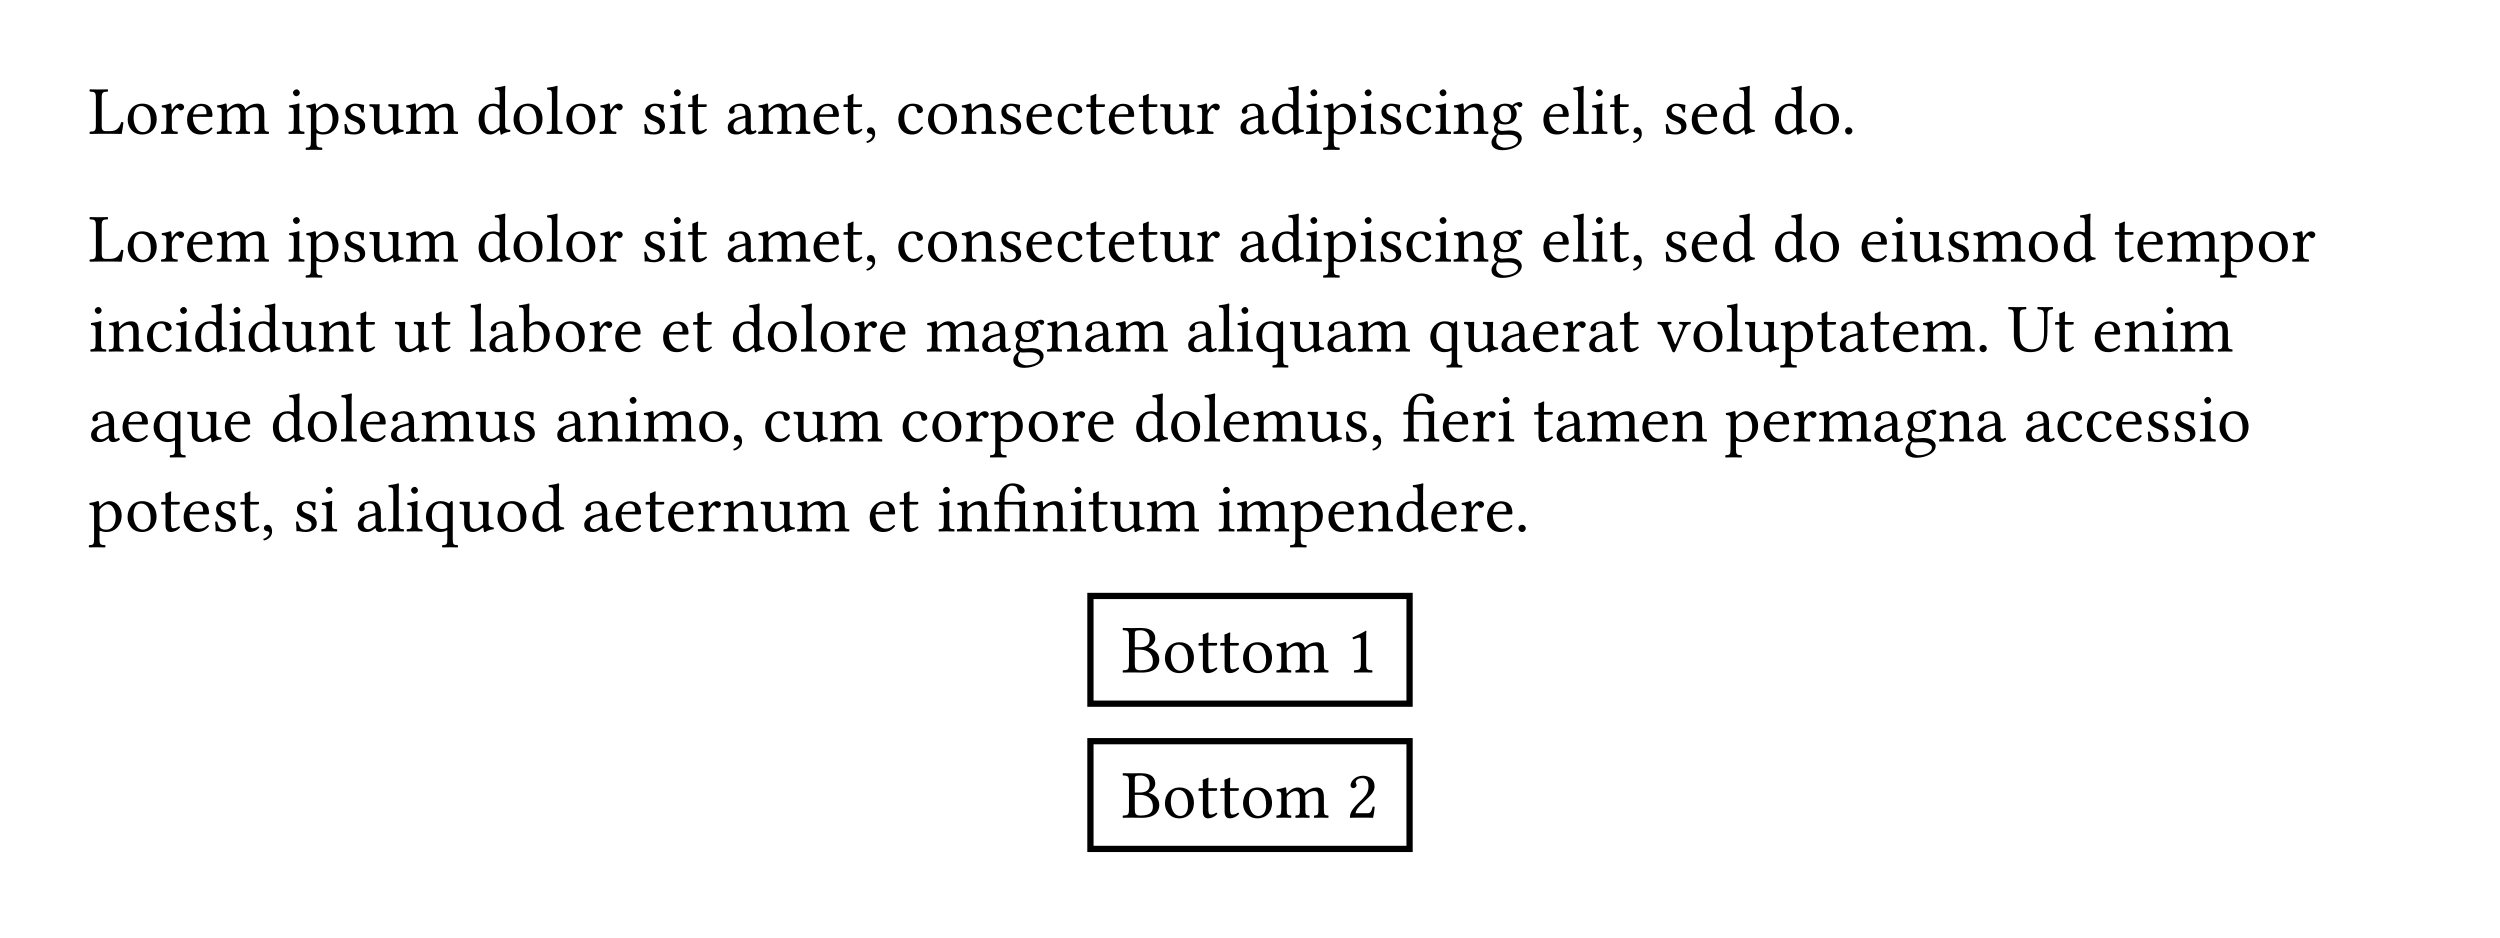 <svg class="typst-doc" viewBox="0 0 400 150" width="400pt" height="150pt" xmlns="http://www.w3.org/2000/svg" xmlns:xlink="http://www.w3.org/1999/xlink" xmlns:h5="http://www.w3.org/1999/xhtml">
    <path class="typst-shape" fill="#ffffff" fill-rule="nonzero" d="M 0 0 L 0 150 L 400 150 L 400 0 Z "/>
    <g>
        <g transform="translate(14.173 21.411)">
            <g class="typst-text" transform="scale(1, -1)">
                <use xlink:href="#g5689B309695C6EDB0BF484BF6516FCD9" x="0" fill="#000000" fill-rule="nonzero"/>
                <use xlink:href="#gCD6FD613A2CDE7F8F6960E59BC2E4B10" x="5.808" fill="#000000" fill-rule="nonzero"/>
                <use xlink:href="#g9A0B992D745D1CAB27213129A3370077" x="11.352" fill="#000000" fill-rule="nonzero"/>
                <use xlink:href="#g592BFA5248666E9A7AC44FD618E6108A" x="15.356" fill="#000000" fill-rule="nonzero"/>
                <use xlink:href="#gEEC45EE872AEE300803C417B53A007FA" x="20.273" fill="#000000" fill-rule="nonzero"/>
                <use xlink:href="#gDE0E72D687D7A298C9BA5A37F4EC7D0C" x="31.713" fill="#000000" fill-rule="nonzero"/>
                <use xlink:href="#g8943F36B4904C14EA2E776AB3F6470F8" x="34.694" fill="#000000" fill-rule="nonzero"/>
                <use xlink:href="#g168A0C53F1E363C36D4812EA51F920D4" x="40.403" fill="#000000" fill-rule="nonzero"/>
                <use xlink:href="#g8E4CA346344DBDB11BDEBE0E6638D542" x="44.693" fill="#000000" fill-rule="nonzero"/>
                <use xlink:href="#gEEC45EE872AEE300803C417B53A007FA" x="50.534" fill="#000000" fill-rule="nonzero"/>
                <use xlink:href="#gA0CF804B18B618279E9981545EDCA8D0" x="61.974" fill="#000000" fill-rule="nonzero"/>
                <use xlink:href="#gCD6FD613A2CDE7F8F6960E59BC2E4B10" x="67.54" fill="#000000" fill-rule="nonzero"/>
                <use xlink:href="#g32CA1A87AF1524ECF3D1A4B1F0A48EFD" x="73.084" fill="#000000" fill-rule="nonzero"/>
                <use xlink:href="#gCD6FD613A2CDE7F8F6960E59BC2E4B10" x="75.988" fill="#000000" fill-rule="nonzero"/>
                <use xlink:href="#g9A0B992D745D1CAB27213129A3370077" x="81.532" fill="#000000" fill-rule="nonzero"/>
                <use xlink:href="#g168A0C53F1E363C36D4812EA51F920D4" x="88.374" fill="#000000" fill-rule="nonzero"/>
                <use xlink:href="#gDE0E72D687D7A298C9BA5A37F4EC7D0C" x="92.664" fill="#000000" fill-rule="nonzero"/>
                <use xlink:href="#g8376DFAF0C3744D6F31D5082FBD33BBE" x="95.645" fill="#000000" fill-rule="nonzero"/>
                <use xlink:href="#g9A1347F7172A50C6AC8CDAE52B6D6087" x="101.871" fill="#000000" fill-rule="nonzero"/>
                <use xlink:href="#gEEC45EE872AEE300803C417B53A007FA" x="106.898" fill="#000000" fill-rule="nonzero"/>
                <use xlink:href="#g592BFA5248666E9A7AC44FD618E6108A" x="115.588" fill="#000000" fill-rule="nonzero"/>
                <use xlink:href="#g8376DFAF0C3744D6F31D5082FBD33BBE" x="120.505" fill="#000000" fill-rule="nonzero"/>
                <use xlink:href="#g76AE8EA517F4B49B49D1A5A685D0B443" x="123.981" fill="#000000" fill-rule="nonzero"/>
                <use xlink:href="#g878F2751BF8174EE2D6255921096FF83" x="129.151" fill="#000000" fill-rule="nonzero"/>
                <use xlink:href="#gCD6FD613A2CDE7F8F6960E59BC2E4B10" x="133.859" fill="#000000" fill-rule="nonzero"/>
                <use xlink:href="#gD8EB45900F3E6871C733087B909265E1" x="139.403" fill="#000000" fill-rule="nonzero"/>
                <use xlink:href="#g168A0C53F1E363C36D4812EA51F920D4" x="145.365" fill="#000000" fill-rule="nonzero"/>
                <use xlink:href="#g592BFA5248666E9A7AC44FD618E6108A" x="149.655" fill="#000000" fill-rule="nonzero"/>
                <use xlink:href="#g878F2751BF8174EE2D6255921096FF83" x="154.649" fill="#000000" fill-rule="nonzero"/>
                <use xlink:href="#g8376DFAF0C3744D6F31D5082FBD33BBE" x="159.357" fill="#000000" fill-rule="nonzero"/>
                <use xlink:href="#g592BFA5248666E9A7AC44FD618E6108A" x="162.833" fill="#000000" fill-rule="nonzero"/>
                <use xlink:href="#g8376DFAF0C3744D6F31D5082FBD33BBE" x="167.75" fill="#000000" fill-rule="nonzero"/>
                <use xlink:href="#g8E4CA346344DBDB11BDEBE0E6638D542" x="171.226" fill="#000000" fill-rule="nonzero"/>
                <use xlink:href="#g9A0B992D745D1CAB27213129A3370077" x="177.067" fill="#000000" fill-rule="nonzero"/>
                <use xlink:href="#g9A1347F7172A50C6AC8CDAE52B6D6087" x="183.909" fill="#000000" fill-rule="nonzero"/>
                <use xlink:href="#gA0CF804B18B618279E9981545EDCA8D0" x="188.936" fill="#000000" fill-rule="nonzero"/>
                <use xlink:href="#gDE0E72D687D7A298C9BA5A37F4EC7D0C" x="194.502" fill="#000000" fill-rule="nonzero"/>
                <use xlink:href="#g8943F36B4904C14EA2E776AB3F6470F8" x="197.483" fill="#000000" fill-rule="nonzero"/>
                <use xlink:href="#gDE0E72D687D7A298C9BA5A37F4EC7D0C" x="203.192" fill="#000000" fill-rule="nonzero"/>
                <use xlink:href="#g168A0C53F1E363C36D4812EA51F920D4" x="206.173" fill="#000000" fill-rule="nonzero"/>
                <use xlink:href="#g878F2751BF8174EE2D6255921096FF83" x="210.463" fill="#000000" fill-rule="nonzero"/>
                <use xlink:href="#gDE0E72D687D7A298C9BA5A37F4EC7D0C" x="215.171" fill="#000000" fill-rule="nonzero"/>
                <use xlink:href="#gD8EB45900F3E6871C733087B909265E1" x="218.152" fill="#000000" fill-rule="nonzero"/>
                <use xlink:href="#gE76B97E67512931C714F85C464C8D6E" x="224.114" fill="#000000" fill-rule="nonzero"/>
                <use xlink:href="#g592BFA5248666E9A7AC44FD618E6108A" x="232.364" fill="#000000" fill-rule="nonzero"/>
                <use xlink:href="#g32CA1A87AF1524ECF3D1A4B1F0A48EFD" x="237.281" fill="#000000" fill-rule="nonzero"/>
                <use xlink:href="#gDE0E72D687D7A298C9BA5A37F4EC7D0C" x="240.185" fill="#000000" fill-rule="nonzero"/>
                <use xlink:href="#g8376DFAF0C3744D6F31D5082FBD33BBE" x="243.166" fill="#000000" fill-rule="nonzero"/>
                <use xlink:href="#g76AE8EA517F4B49B49D1A5A685D0B443" x="246.642" fill="#000000" fill-rule="nonzero"/>
                <use xlink:href="#g168A0C53F1E363C36D4812EA51F920D4" x="251.812" fill="#000000" fill-rule="nonzero"/>
                <use xlink:href="#g592BFA5248666E9A7AC44FD618E6108A" x="256.102" fill="#000000" fill-rule="nonzero"/>
                <use xlink:href="#gA0CF804B18B618279E9981545EDCA8D0" x="261.096" fill="#000000" fill-rule="nonzero"/>
                <use xlink:href="#gA0CF804B18B618279E9981545EDCA8D0" x="269.412" fill="#000000" fill-rule="nonzero"/>
                <use xlink:href="#gCD6FD613A2CDE7F8F6960E59BC2E4B10" x="274.978" fill="#000000" fill-rule="nonzero"/>
                <use xlink:href="#gAFB7F2B1CF205CFF6EBFBBA16CED296B" x="280.412" fill="#000000" fill-rule="nonzero"/>
            </g>
        </g>
        <g transform="translate(14.173 41.849)">
            <g class="typst-text" transform="scale(1, -1)">
                <use xlink:href="#g5689B309695C6EDB0BF484BF6516FCD9" x="0" fill="#000000" fill-rule="nonzero"/>
                <use xlink:href="#gCD6FD613A2CDE7F8F6960E59BC2E4B10" x="5.808" fill="#000000" fill-rule="nonzero"/>
                <use xlink:href="#g9A0B992D745D1CAB27213129A3370077" x="11.352" fill="#000000" fill-rule="nonzero"/>
                <use xlink:href="#g592BFA5248666E9A7AC44FD618E6108A" x="15.356" fill="#000000" fill-rule="nonzero"/>
                <use xlink:href="#gEEC45EE872AEE300803C417B53A007FA" x="20.273" fill="#000000" fill-rule="nonzero"/>
                <use xlink:href="#gDE0E72D687D7A298C9BA5A37F4EC7D0C" x="31.713" fill="#000000" fill-rule="nonzero"/>
                <use xlink:href="#g8943F36B4904C14EA2E776AB3F6470F8" x="34.694" fill="#000000" fill-rule="nonzero"/>
                <use xlink:href="#g168A0C53F1E363C36D4812EA51F920D4" x="40.403" fill="#000000" fill-rule="nonzero"/>
                <use xlink:href="#g8E4CA346344DBDB11BDEBE0E6638D542" x="44.693" fill="#000000" fill-rule="nonzero"/>
                <use xlink:href="#gEEC45EE872AEE300803C417B53A007FA" x="50.534" fill="#000000" fill-rule="nonzero"/>
                <use xlink:href="#gA0CF804B18B618279E9981545EDCA8D0" x="61.974" fill="#000000" fill-rule="nonzero"/>
                <use xlink:href="#gCD6FD613A2CDE7F8F6960E59BC2E4B10" x="67.54" fill="#000000" fill-rule="nonzero"/>
                <use xlink:href="#g32CA1A87AF1524ECF3D1A4B1F0A48EFD" x="73.084" fill="#000000" fill-rule="nonzero"/>
                <use xlink:href="#gCD6FD613A2CDE7F8F6960E59BC2E4B10" x="75.988" fill="#000000" fill-rule="nonzero"/>
                <use xlink:href="#g9A0B992D745D1CAB27213129A3370077" x="81.532" fill="#000000" fill-rule="nonzero"/>
                <use xlink:href="#g168A0C53F1E363C36D4812EA51F920D4" x="88.374" fill="#000000" fill-rule="nonzero"/>
                <use xlink:href="#gDE0E72D687D7A298C9BA5A37F4EC7D0C" x="92.664" fill="#000000" fill-rule="nonzero"/>
                <use xlink:href="#g8376DFAF0C3744D6F31D5082FBD33BBE" x="95.645" fill="#000000" fill-rule="nonzero"/>
                <use xlink:href="#g9A1347F7172A50C6AC8CDAE52B6D6087" x="101.871" fill="#000000" fill-rule="nonzero"/>
                <use xlink:href="#gEEC45EE872AEE300803C417B53A007FA" x="106.898" fill="#000000" fill-rule="nonzero"/>
                <use xlink:href="#g592BFA5248666E9A7AC44FD618E6108A" x="115.588" fill="#000000" fill-rule="nonzero"/>
                <use xlink:href="#g8376DFAF0C3744D6F31D5082FBD33BBE" x="120.505" fill="#000000" fill-rule="nonzero"/>
                <use xlink:href="#g76AE8EA517F4B49B49D1A5A685D0B443" x="123.981" fill="#000000" fill-rule="nonzero"/>
                <use xlink:href="#g878F2751BF8174EE2D6255921096FF83" x="129.151" fill="#000000" fill-rule="nonzero"/>
                <use xlink:href="#gCD6FD613A2CDE7F8F6960E59BC2E4B10" x="133.859" fill="#000000" fill-rule="nonzero"/>
                <use xlink:href="#gD8EB45900F3E6871C733087B909265E1" x="139.403" fill="#000000" fill-rule="nonzero"/>
                <use xlink:href="#g168A0C53F1E363C36D4812EA51F920D4" x="145.365" fill="#000000" fill-rule="nonzero"/>
                <use xlink:href="#g592BFA5248666E9A7AC44FD618E6108A" x="149.655" fill="#000000" fill-rule="nonzero"/>
                <use xlink:href="#g878F2751BF8174EE2D6255921096FF83" x="154.649" fill="#000000" fill-rule="nonzero"/>
                <use xlink:href="#g8376DFAF0C3744D6F31D5082FBD33BBE" x="159.357" fill="#000000" fill-rule="nonzero"/>
                <use xlink:href="#g592BFA5248666E9A7AC44FD618E6108A" x="162.833" fill="#000000" fill-rule="nonzero"/>
                <use xlink:href="#g8376DFAF0C3744D6F31D5082FBD33BBE" x="167.75" fill="#000000" fill-rule="nonzero"/>
                <use xlink:href="#g8E4CA346344DBDB11BDEBE0E6638D542" x="171.226" fill="#000000" fill-rule="nonzero"/>
                <use xlink:href="#g9A0B992D745D1CAB27213129A3370077" x="177.067" fill="#000000" fill-rule="nonzero"/>
                <use xlink:href="#g9A1347F7172A50C6AC8CDAE52B6D6087" x="183.909" fill="#000000" fill-rule="nonzero"/>
                <use xlink:href="#gA0CF804B18B618279E9981545EDCA8D0" x="188.936" fill="#000000" fill-rule="nonzero"/>
                <use xlink:href="#gDE0E72D687D7A298C9BA5A37F4EC7D0C" x="194.502" fill="#000000" fill-rule="nonzero"/>
                <use xlink:href="#g8943F36B4904C14EA2E776AB3F6470F8" x="197.483" fill="#000000" fill-rule="nonzero"/>
                <use xlink:href="#gDE0E72D687D7A298C9BA5A37F4EC7D0C" x="203.192" fill="#000000" fill-rule="nonzero"/>
                <use xlink:href="#g168A0C53F1E363C36D4812EA51F920D4" x="206.173" fill="#000000" fill-rule="nonzero"/>
                <use xlink:href="#g878F2751BF8174EE2D6255921096FF83" x="210.463" fill="#000000" fill-rule="nonzero"/>
                <use xlink:href="#gDE0E72D687D7A298C9BA5A37F4EC7D0C" x="215.171" fill="#000000" fill-rule="nonzero"/>
                <use xlink:href="#gD8EB45900F3E6871C733087B909265E1" x="218.152" fill="#000000" fill-rule="nonzero"/>
                <use xlink:href="#gE76B97E67512931C714F85C464C8D6E" x="224.114" fill="#000000" fill-rule="nonzero"/>
                <use xlink:href="#g592BFA5248666E9A7AC44FD618E6108A" x="232.364" fill="#000000" fill-rule="nonzero"/>
                <use xlink:href="#g32CA1A87AF1524ECF3D1A4B1F0A48EFD" x="237.281" fill="#000000" fill-rule="nonzero"/>
                <use xlink:href="#gDE0E72D687D7A298C9BA5A37F4EC7D0C" x="240.185" fill="#000000" fill-rule="nonzero"/>
                <use xlink:href="#g8376DFAF0C3744D6F31D5082FBD33BBE" x="243.166" fill="#000000" fill-rule="nonzero"/>
                <use xlink:href="#g76AE8EA517F4B49B49D1A5A685D0B443" x="246.642" fill="#000000" fill-rule="nonzero"/>
                <use xlink:href="#g168A0C53F1E363C36D4812EA51F920D4" x="251.812" fill="#000000" fill-rule="nonzero"/>
                <use xlink:href="#g592BFA5248666E9A7AC44FD618E6108A" x="256.102" fill="#000000" fill-rule="nonzero"/>
                <use xlink:href="#gA0CF804B18B618279E9981545EDCA8D0" x="261.096" fill="#000000" fill-rule="nonzero"/>
                <use xlink:href="#gA0CF804B18B618279E9981545EDCA8D0" x="269.412" fill="#000000" fill-rule="nonzero"/>
                <use xlink:href="#gCD6FD613A2CDE7F8F6960E59BC2E4B10" x="274.978" fill="#000000" fill-rule="nonzero"/>
                <use xlink:href="#g592BFA5248666E9A7AC44FD618E6108A" x="283.272" fill="#000000" fill-rule="nonzero"/>
                <use xlink:href="#gDE0E72D687D7A298C9BA5A37F4EC7D0C" x="288.189" fill="#000000" fill-rule="nonzero"/>
                <use xlink:href="#g8E4CA346344DBDB11BDEBE0E6638D542" x="291.17" fill="#000000" fill-rule="nonzero"/>
                <use xlink:href="#g168A0C53F1E363C36D4812EA51F920D4" x="297.011" fill="#000000" fill-rule="nonzero"/>
                <use xlink:href="#gEEC45EE872AEE300803C417B53A007FA" x="301.301" fill="#000000" fill-rule="nonzero"/>
                <use xlink:href="#gCD6FD613A2CDE7F8F6960E59BC2E4B10" x="309.991" fill="#000000" fill-rule="nonzero"/>
                <use xlink:href="#gA0CF804B18B618279E9981545EDCA8D0" x="315.612" fill="#000000" fill-rule="nonzero"/>
                <use xlink:href="#g8376DFAF0C3744D6F31D5082FBD33BBE" x="323.928" fill="#000000" fill-rule="nonzero"/>
                <use xlink:href="#g592BFA5248666E9A7AC44FD618E6108A" x="327.404" fill="#000000" fill-rule="nonzero"/>
                <use xlink:href="#gEEC45EE872AEE300803C417B53A007FA" x="332.321" fill="#000000" fill-rule="nonzero"/>
                <use xlink:href="#g8943F36B4904C14EA2E776AB3F6470F8" x="341.011" fill="#000000" fill-rule="nonzero"/>
                <use xlink:href="#gCD6FD613A2CDE7F8F6960E59BC2E4B10" x="346.797" fill="#000000" fill-rule="nonzero"/>
                <use xlink:href="#g9A0B992D745D1CAB27213129A3370077" x="352.341" fill="#000000" fill-rule="nonzero"/>
            </g>
        </g>
        <g transform="translate(14.173 56.237)">
            <g class="typst-text" transform="scale(1, -1)">
                <use xlink:href="#gDE0E72D687D7A298C9BA5A37F4EC7D0C" x="0" fill="#000000" fill-rule="nonzero"/>
                <use xlink:href="#gD8EB45900F3E6871C733087B909265E1" x="2.981" fill="#000000" fill-rule="nonzero"/>
                <use xlink:href="#g878F2751BF8174EE2D6255921096FF83" x="8.943" fill="#000000" fill-rule="nonzero"/>
                <use xlink:href="#gDE0E72D687D7A298C9BA5A37F4EC7D0C" x="13.651" fill="#000000" fill-rule="nonzero"/>
                <use xlink:href="#gA0CF804B18B618279E9981545EDCA8D0" x="16.632" fill="#000000" fill-rule="nonzero"/>
                <use xlink:href="#gDE0E72D687D7A298C9BA5A37F4EC7D0C" x="22.198" fill="#000000" fill-rule="nonzero"/>
                <use xlink:href="#gA0CF804B18B618279E9981545EDCA8D0" x="25.179" fill="#000000" fill-rule="nonzero"/>
                <use xlink:href="#g8E4CA346344DBDB11BDEBE0E6638D542" x="30.745" fill="#000000" fill-rule="nonzero"/>
                <use xlink:href="#gD8EB45900F3E6871C733087B909265E1" x="36.586" fill="#000000" fill-rule="nonzero"/>
                <use xlink:href="#g8376DFAF0C3744D6F31D5082FBD33BBE" x="42.548" fill="#000000" fill-rule="nonzero"/>
                <use xlink:href="#g8E4CA346344DBDB11BDEBE0E6638D542" x="48.774" fill="#000000" fill-rule="nonzero"/>
                <use xlink:href="#g8376DFAF0C3744D6F31D5082FBD33BBE" x="54.615" fill="#000000" fill-rule="nonzero"/>
                <use xlink:href="#g32CA1A87AF1524ECF3D1A4B1F0A48EFD" x="60.841" fill="#000000" fill-rule="nonzero"/>
                <use xlink:href="#g9A1347F7172A50C6AC8CDAE52B6D6087" x="63.745" fill="#000000" fill-rule="nonzero"/>
                <use xlink:href="#g3BEC70BBE4D0067032A50A636F899199" x="68.772" fill="#000000" fill-rule="nonzero"/>
                <use xlink:href="#gCD6FD613A2CDE7F8F6960E59BC2E4B10" x="74.305" fill="#000000" fill-rule="nonzero"/>
                <use xlink:href="#g9A0B992D745D1CAB27213129A3370077" x="79.849" fill="#000000" fill-rule="nonzero"/>
                <use xlink:href="#g592BFA5248666E9A7AC44FD618E6108A" x="83.853" fill="#000000" fill-rule="nonzero"/>
                <use xlink:href="#g592BFA5248666E9A7AC44FD618E6108A" x="91.52" fill="#000000" fill-rule="nonzero"/>
                <use xlink:href="#g8376DFAF0C3744D6F31D5082FBD33BBE" x="96.437" fill="#000000" fill-rule="nonzero"/>
                <use xlink:href="#gA0CF804B18B618279E9981545EDCA8D0" x="102.663" fill="#000000" fill-rule="nonzero"/>
                <use xlink:href="#gCD6FD613A2CDE7F8F6960E59BC2E4B10" x="108.229" fill="#000000" fill-rule="nonzero"/>
                <use xlink:href="#g32CA1A87AF1524ECF3D1A4B1F0A48EFD" x="113.773" fill="#000000" fill-rule="nonzero"/>
                <use xlink:href="#gCD6FD613A2CDE7F8F6960E59BC2E4B10" x="116.677" fill="#000000" fill-rule="nonzero"/>
                <use xlink:href="#g9A0B992D745D1CAB27213129A3370077" x="122.221" fill="#000000" fill-rule="nonzero"/>
                <use xlink:href="#g592BFA5248666E9A7AC44FD618E6108A" x="126.225" fill="#000000" fill-rule="nonzero"/>
                <use xlink:href="#gEEC45EE872AEE300803C417B53A007FA" x="133.892" fill="#000000" fill-rule="nonzero"/>
                <use xlink:href="#g9A1347F7172A50C6AC8CDAE52B6D6087" x="142.582" fill="#000000" fill-rule="nonzero"/>
                <use xlink:href="#gE76B97E67512931C714F85C464C8D6E" x="147.609" fill="#000000" fill-rule="nonzero"/>
                <use xlink:href="#gD8EB45900F3E6871C733087B909265E1" x="153.109" fill="#000000" fill-rule="nonzero"/>
                <use xlink:href="#g9A1347F7172A50C6AC8CDAE52B6D6087" x="159.071" fill="#000000" fill-rule="nonzero"/>
                <use xlink:href="#gEEC45EE872AEE300803C417B53A007FA" x="164.098" fill="#000000" fill-rule="nonzero"/>
                <use xlink:href="#g9A1347F7172A50C6AC8CDAE52B6D6087" x="175.538" fill="#000000" fill-rule="nonzero"/>
                <use xlink:href="#g32CA1A87AF1524ECF3D1A4B1F0A48EFD" x="180.565" fill="#000000" fill-rule="nonzero"/>
                <use xlink:href="#gDE0E72D687D7A298C9BA5A37F4EC7D0C" x="183.469" fill="#000000" fill-rule="nonzero"/>
                <use xlink:href="#gCBF62318EAF782210EA3F3730C712119" x="186.45" fill="#000000" fill-rule="nonzero"/>
                <use xlink:href="#g8E4CA346344DBDB11BDEBE0E6638D542" x="191.983" fill="#000000" fill-rule="nonzero"/>
                <use xlink:href="#g9A1347F7172A50C6AC8CDAE52B6D6087" x="197.824" fill="#000000" fill-rule="nonzero"/>
                <use xlink:href="#gEEC45EE872AEE300803C417B53A007FA" x="202.851" fill="#000000" fill-rule="nonzero"/>
                <use xlink:href="#gCBF62318EAF782210EA3F3730C712119" x="214.291" fill="#000000" fill-rule="nonzero"/>
                <use xlink:href="#g8E4CA346344DBDB11BDEBE0E6638D542" x="219.824" fill="#000000" fill-rule="nonzero"/>
                <use xlink:href="#g9A1347F7172A50C6AC8CDAE52B6D6087" x="225.665" fill="#000000" fill-rule="nonzero"/>
                <use xlink:href="#g592BFA5248666E9A7AC44FD618E6108A" x="230.692" fill="#000000" fill-rule="nonzero"/>
                <use xlink:href="#g9A0B992D745D1CAB27213129A3370077" x="235.609" fill="#000000" fill-rule="nonzero"/>
                <use xlink:href="#g9A1347F7172A50C6AC8CDAE52B6D6087" x="239.701" fill="#000000" fill-rule="nonzero"/>
                <use xlink:href="#g8376DFAF0C3744D6F31D5082FBD33BBE" x="244.728" fill="#000000" fill-rule="nonzero"/>
                <use xlink:href="#g1F9CA9F94898109E2200FFE84C24B90F" x="250.954" fill="#000000" fill-rule="nonzero"/>
                <use xlink:href="#gCD6FD613A2CDE7F8F6960E59BC2E4B10" x="256.333" fill="#000000" fill-rule="nonzero"/>
                <use xlink:href="#g32CA1A87AF1524ECF3D1A4B1F0A48EFD" x="261.877" fill="#000000" fill-rule="nonzero"/>
                <use xlink:href="#g8E4CA346344DBDB11BDEBE0E6638D542" x="264.781" fill="#000000" fill-rule="nonzero"/>
                <use xlink:href="#g8943F36B4904C14EA2E776AB3F6470F8" x="270.622" fill="#000000" fill-rule="nonzero"/>
                <use xlink:href="#g8376DFAF0C3744D6F31D5082FBD33BBE" x="276.331" fill="#000000" fill-rule="nonzero"/>
                <use xlink:href="#g9A1347F7172A50C6AC8CDAE52B6D6087" x="279.807" fill="#000000" fill-rule="nonzero"/>
                <use xlink:href="#g8376DFAF0C3744D6F31D5082FBD33BBE" x="284.834" fill="#000000" fill-rule="nonzero"/>
                <use xlink:href="#g592BFA5248666E9A7AC44FD618E6108A" x="288.31" fill="#000000" fill-rule="nonzero"/>
                <use xlink:href="#gEEC45EE872AEE300803C417B53A007FA" x="293.227" fill="#000000" fill-rule="nonzero"/>
                <use xlink:href="#gAFB7F2B1CF205CFF6EBFBBA16CED296B" x="301.917" fill="#000000" fill-rule="nonzero"/>
                <use xlink:href="#gE46F1CCAEBD72381016095D27F850D3F" x="307.087" fill="#000000" fill-rule="nonzero"/>
                <use xlink:href="#g8376DFAF0C3744D6F31D5082FBD33BBE" x="314.358" fill="#000000" fill-rule="nonzero"/>
                <use xlink:href="#g592BFA5248666E9A7AC44FD618E6108A" x="320.584" fill="#000000" fill-rule="nonzero"/>
                <use xlink:href="#gD8EB45900F3E6871C733087B909265E1" x="325.501" fill="#000000" fill-rule="nonzero"/>
                <use xlink:href="#gDE0E72D687D7A298C9BA5A37F4EC7D0C" x="331.463" fill="#000000" fill-rule="nonzero"/>
                <use xlink:href="#gEEC45EE872AEE300803C417B53A007FA" x="334.444" fill="#000000" fill-rule="nonzero"/>
            </g>
        </g>
        <g transform="translate(14.173 70.625)">
            <g class="typst-text" transform="scale(1, -1)">
                <use xlink:href="#g9A1347F7172A50C6AC8CDAE52B6D6087" x="0" fill="#000000" fill-rule="nonzero"/>
                <use xlink:href="#g592BFA5248666E9A7AC44FD618E6108A" x="5.027" fill="#000000" fill-rule="nonzero"/>
                <use xlink:href="#gCBF62318EAF782210EA3F3730C712119" x="10.021" fill="#000000" fill-rule="nonzero"/>
                <use xlink:href="#g8E4CA346344DBDB11BDEBE0E6638D542" x="15.554" fill="#000000" fill-rule="nonzero"/>
                <use xlink:href="#g592BFA5248666E9A7AC44FD618E6108A" x="21.395" fill="#000000" fill-rule="nonzero"/>
                <use xlink:href="#gA0CF804B18B618279E9981545EDCA8D0" x="29.062" fill="#000000" fill-rule="nonzero"/>
                <use xlink:href="#gCD6FD613A2CDE7F8F6960E59BC2E4B10" x="34.628" fill="#000000" fill-rule="nonzero"/>
                <use xlink:href="#g32CA1A87AF1524ECF3D1A4B1F0A48EFD" x="40.172" fill="#000000" fill-rule="nonzero"/>
                <use xlink:href="#g592BFA5248666E9A7AC44FD618E6108A" x="43.076" fill="#000000" fill-rule="nonzero"/>
                <use xlink:href="#g9A1347F7172A50C6AC8CDAE52B6D6087" x="47.993" fill="#000000" fill-rule="nonzero"/>
                <use xlink:href="#gEEC45EE872AEE300803C417B53A007FA" x="53.02" fill="#000000" fill-rule="nonzero"/>
                <use xlink:href="#g8E4CA346344DBDB11BDEBE0E6638D542" x="61.71" fill="#000000" fill-rule="nonzero"/>
                <use xlink:href="#g168A0C53F1E363C36D4812EA51F920D4" x="67.551" fill="#000000" fill-rule="nonzero"/>
                <use xlink:href="#g9A1347F7172A50C6AC8CDAE52B6D6087" x="74.591" fill="#000000" fill-rule="nonzero"/>
                <use xlink:href="#gD8EB45900F3E6871C733087B909265E1" x="79.618" fill="#000000" fill-rule="nonzero"/>
                <use xlink:href="#gDE0E72D687D7A298C9BA5A37F4EC7D0C" x="85.58" fill="#000000" fill-rule="nonzero"/>
                <use xlink:href="#gEEC45EE872AEE300803C417B53A007FA" x="88.561" fill="#000000" fill-rule="nonzero"/>
                <use xlink:href="#gCD6FD613A2CDE7F8F6960E59BC2E4B10" x="97.251" fill="#000000" fill-rule="nonzero"/>
                <use xlink:href="#g76AE8EA517F4B49B49D1A5A685D0B443" x="102.685" fill="#000000" fill-rule="nonzero"/>
                <use xlink:href="#g878F2751BF8174EE2D6255921096FF83" x="107.855" fill="#000000" fill-rule="nonzero"/>
                <use xlink:href="#g8E4CA346344DBDB11BDEBE0E6638D542" x="112.563" fill="#000000" fill-rule="nonzero"/>
                <use xlink:href="#gEEC45EE872AEE300803C417B53A007FA" x="118.404" fill="#000000" fill-rule="nonzero"/>
                <use xlink:href="#g878F2751BF8174EE2D6255921096FF83" x="129.844" fill="#000000" fill-rule="nonzero"/>
                <use xlink:href="#gCD6FD613A2CDE7F8F6960E59BC2E4B10" x="134.552" fill="#000000" fill-rule="nonzero"/>
                <use xlink:href="#g9A0B992D745D1CAB27213129A3370077" x="140.096" fill="#000000" fill-rule="nonzero"/>
                <use xlink:href="#g8943F36B4904C14EA2E776AB3F6470F8" x="144.188" fill="#000000" fill-rule="nonzero"/>
                <use xlink:href="#gCD6FD613A2CDE7F8F6960E59BC2E4B10" x="149.974" fill="#000000" fill-rule="nonzero"/>
                <use xlink:href="#g9A0B992D745D1CAB27213129A3370077" x="155.518" fill="#000000" fill-rule="nonzero"/>
                <use xlink:href="#g592BFA5248666E9A7AC44FD618E6108A" x="159.522" fill="#000000" fill-rule="nonzero"/>
                <use xlink:href="#gA0CF804B18B618279E9981545EDCA8D0" x="167.189" fill="#000000" fill-rule="nonzero"/>
                <use xlink:href="#gCD6FD613A2CDE7F8F6960E59BC2E4B10" x="172.755" fill="#000000" fill-rule="nonzero"/>
                <use xlink:href="#g32CA1A87AF1524ECF3D1A4B1F0A48EFD" x="178.299" fill="#000000" fill-rule="nonzero"/>
                <use xlink:href="#g592BFA5248666E9A7AC44FD618E6108A" x="181.203" fill="#000000" fill-rule="nonzero"/>
                <use xlink:href="#gEEC45EE872AEE300803C417B53A007FA" x="186.12" fill="#000000" fill-rule="nonzero"/>
                <use xlink:href="#g8E4CA346344DBDB11BDEBE0E6638D542" x="194.81" fill="#000000" fill-rule="nonzero"/>
                <use xlink:href="#g168A0C53F1E363C36D4812EA51F920D4" x="200.651" fill="#000000" fill-rule="nonzero"/>
                <use xlink:href="#g76AE8EA517F4B49B49D1A5A685D0B443" x="204.941" fill="#000000" fill-rule="nonzero"/>
                <use xlink:href="#g5E950B2EE63EEAE23A411EC59ACFA34E" x="210.111" fill="#000000" fill-rule="nonzero"/>
                <use xlink:href="#g592BFA5248666E9A7AC44FD618E6108A" x="216.271" fill="#000000" fill-rule="nonzero"/>
                <use xlink:href="#g9A0B992D745D1CAB27213129A3370077" x="221.188" fill="#000000" fill-rule="nonzero"/>
                <use xlink:href="#gDE0E72D687D7A298C9BA5A37F4EC7D0C" x="225.28" fill="#000000" fill-rule="nonzero"/>
                <use xlink:href="#g8376DFAF0C3744D6F31D5082FBD33BBE" x="231.011" fill="#000000" fill-rule="nonzero"/>
                <use xlink:href="#g9A1347F7172A50C6AC8CDAE52B6D6087" x="234.487" fill="#000000" fill-rule="nonzero"/>
                <use xlink:href="#gEEC45EE872AEE300803C417B53A007FA" x="239.514" fill="#000000" fill-rule="nonzero"/>
                <use xlink:href="#g592BFA5248666E9A7AC44FD618E6108A" x="248.204" fill="#000000" fill-rule="nonzero"/>
                <use xlink:href="#gD8EB45900F3E6871C733087B909265E1" x="253.121" fill="#000000" fill-rule="nonzero"/>
                <use xlink:href="#g8943F36B4904C14EA2E776AB3F6470F8" x="261.833" fill="#000000" fill-rule="nonzero"/>
                <use xlink:href="#g592BFA5248666E9A7AC44FD618E6108A" x="267.619" fill="#000000" fill-rule="nonzero"/>
                <use xlink:href="#g9A0B992D745D1CAB27213129A3370077" x="272.536" fill="#000000" fill-rule="nonzero"/>
                <use xlink:href="#gEEC45EE872AEE300803C417B53A007FA" x="276.628" fill="#000000" fill-rule="nonzero"/>
                <use xlink:href="#g9A1347F7172A50C6AC8CDAE52B6D6087" x="285.318" fill="#000000" fill-rule="nonzero"/>
                <use xlink:href="#gE76B97E67512931C714F85C464C8D6E" x="290.345" fill="#000000" fill-rule="nonzero"/>
                <use xlink:href="#gD8EB45900F3E6871C733087B909265E1" x="295.845" fill="#000000" fill-rule="nonzero"/>
                <use xlink:href="#g9A1347F7172A50C6AC8CDAE52B6D6087" x="301.807" fill="#000000" fill-rule="nonzero"/>
                <use xlink:href="#g9A1347F7172A50C6AC8CDAE52B6D6087" x="309.584" fill="#000000" fill-rule="nonzero"/>
                <use xlink:href="#g878F2751BF8174EE2D6255921096FF83" x="314.611" fill="#000000" fill-rule="nonzero"/>
                <use xlink:href="#g878F2751BF8174EE2D6255921096FF83" x="319.319" fill="#000000" fill-rule="nonzero"/>
                <use xlink:href="#g592BFA5248666E9A7AC44FD618E6108A" x="324.027" fill="#000000" fill-rule="nonzero"/>
                <use xlink:href="#g168A0C53F1E363C36D4812EA51F920D4" x="328.944" fill="#000000" fill-rule="nonzero"/>
                <use xlink:href="#g168A0C53F1E363C36D4812EA51F920D4" x="333.234" fill="#000000" fill-rule="nonzero"/>
                <use xlink:href="#gDE0E72D687D7A298C9BA5A37F4EC7D0C" x="337.524" fill="#000000" fill-rule="nonzero"/>
                <use xlink:href="#gCD6FD613A2CDE7F8F6960E59BC2E4B10" x="340.505" fill="#000000" fill-rule="nonzero"/>
            </g>
        </g>
        <g transform="translate(14.173 85.013)">
            <g class="typst-text" transform="scale(1, -1)">
                <use xlink:href="#g8943F36B4904C14EA2E776AB3F6470F8" x="0" fill="#000000" fill-rule="nonzero"/>
                <use xlink:href="#gCD6FD613A2CDE7F8F6960E59BC2E4B10" x="5.786" fill="#000000" fill-rule="nonzero"/>
                <use xlink:href="#g8376DFAF0C3744D6F31D5082FBD33BBE" x="11.33" fill="#000000" fill-rule="nonzero"/>
                <use xlink:href="#g592BFA5248666E9A7AC44FD618E6108A" x="14.806" fill="#000000" fill-rule="nonzero"/>
                <use xlink:href="#g168A0C53F1E363C36D4812EA51F920D4" x="19.723" fill="#000000" fill-rule="nonzero"/>
                <use xlink:href="#g8376DFAF0C3744D6F31D5082FBD33BBE" x="24.013" fill="#000000" fill-rule="nonzero"/>
                <use xlink:href="#g76AE8EA517F4B49B49D1A5A685D0B443" x="27.489" fill="#000000" fill-rule="nonzero"/>
                <use xlink:href="#g168A0C53F1E363C36D4812EA51F920D4" x="32.659" fill="#000000" fill-rule="nonzero"/>
                <use xlink:href="#gDE0E72D687D7A298C9BA5A37F4EC7D0C" x="36.949" fill="#000000" fill-rule="nonzero"/>
                <use xlink:href="#g9A1347F7172A50C6AC8CDAE52B6D6087" x="42.68" fill="#000000" fill-rule="nonzero"/>
                <use xlink:href="#g32CA1A87AF1524ECF3D1A4B1F0A48EFD" x="47.707" fill="#000000" fill-rule="nonzero"/>
                <use xlink:href="#gDE0E72D687D7A298C9BA5A37F4EC7D0C" x="50.611" fill="#000000" fill-rule="nonzero"/>
                <use xlink:href="#gCBF62318EAF782210EA3F3730C712119" x="53.592" fill="#000000" fill-rule="nonzero"/>
                <use xlink:href="#g8E4CA346344DBDB11BDEBE0E6638D542" x="59.125" fill="#000000" fill-rule="nonzero"/>
                <use xlink:href="#gCD6FD613A2CDE7F8F6960E59BC2E4B10" x="64.966" fill="#000000" fill-rule="nonzero"/>
                <use xlink:href="#gA0CF804B18B618279E9981545EDCA8D0" x="70.587" fill="#000000" fill-rule="nonzero"/>
                <use xlink:href="#g9A1347F7172A50C6AC8CDAE52B6D6087" x="78.903" fill="#000000" fill-rule="nonzero"/>
                <use xlink:href="#g592BFA5248666E9A7AC44FD618E6108A" x="83.93" fill="#000000" fill-rule="nonzero"/>
                <use xlink:href="#g8376DFAF0C3744D6F31D5082FBD33BBE" x="88.847" fill="#000000" fill-rule="nonzero"/>
                <use xlink:href="#g592BFA5248666E9A7AC44FD618E6108A" x="92.323" fill="#000000" fill-rule="nonzero"/>
                <use xlink:href="#g9A0B992D745D1CAB27213129A3370077" x="97.24" fill="#000000" fill-rule="nonzero"/>
                <use xlink:href="#gD8EB45900F3E6871C733087B909265E1" x="101.332" fill="#000000" fill-rule="nonzero"/>
                <use xlink:href="#g8E4CA346344DBDB11BDEBE0E6638D542" x="107.294" fill="#000000" fill-rule="nonzero"/>
                <use xlink:href="#gEEC45EE872AEE300803C417B53A007FA" x="113.135" fill="#000000" fill-rule="nonzero"/>
                <use xlink:href="#g592BFA5248666E9A7AC44FD618E6108A" x="124.575" fill="#000000" fill-rule="nonzero"/>
                <use xlink:href="#g8376DFAF0C3744D6F31D5082FBD33BBE" x="129.492" fill="#000000" fill-rule="nonzero"/>
                <use xlink:href="#gDE0E72D687D7A298C9BA5A37F4EC7D0C" x="135.718" fill="#000000" fill-rule="nonzero"/>
                <use xlink:href="#gD8EB45900F3E6871C733087B909265E1" x="138.699" fill="#000000" fill-rule="nonzero"/>
                <use xlink:href="#g5E950B2EE63EEAE23A411EC59ACFA34E" x="144.661" fill="#000000" fill-rule="nonzero"/>
                <use xlink:href="#gD8EB45900F3E6871C733087B909265E1" x="150.821" fill="#000000" fill-rule="nonzero"/>
                <use xlink:href="#gDE0E72D687D7A298C9BA5A37F4EC7D0C" x="156.783" fill="#000000" fill-rule="nonzero"/>
                <use xlink:href="#g8376DFAF0C3744D6F31D5082FBD33BBE" x="159.764" fill="#000000" fill-rule="nonzero"/>
                <use xlink:href="#g8E4CA346344DBDB11BDEBE0E6638D542" x="163.24" fill="#000000" fill-rule="nonzero"/>
                <use xlink:href="#gEEC45EE872AEE300803C417B53A007FA" x="169.081" fill="#000000" fill-rule="nonzero"/>
                <use xlink:href="#gDE0E72D687D7A298C9BA5A37F4EC7D0C" x="180.521" fill="#000000" fill-rule="nonzero"/>
                <use xlink:href="#gEEC45EE872AEE300803C417B53A007FA" x="183.502" fill="#000000" fill-rule="nonzero"/>
                <use xlink:href="#g8943F36B4904C14EA2E776AB3F6470F8" x="192.192" fill="#000000" fill-rule="nonzero"/>
                <use xlink:href="#g592BFA5248666E9A7AC44FD618E6108A" x="197.978" fill="#000000" fill-rule="nonzero"/>
                <use xlink:href="#gD8EB45900F3E6871C733087B909265E1" x="202.895" fill="#000000" fill-rule="nonzero"/>
                <use xlink:href="#gA0CF804B18B618279E9981545EDCA8D0" x="208.857" fill="#000000" fill-rule="nonzero"/>
                <use xlink:href="#g592BFA5248666E9A7AC44FD618E6108A" x="214.423" fill="#000000" fill-rule="nonzero"/>
                <use xlink:href="#g9A0B992D745D1CAB27213129A3370077" x="219.34" fill="#000000" fill-rule="nonzero"/>
                <use xlink:href="#g592BFA5248666E9A7AC44FD618E6108A" x="223.344" fill="#000000" fill-rule="nonzero"/>
                <use xlink:href="#gAFB7F2B1CF205CFF6EBFBBA16CED296B" x="228.151" fill="#000000" fill-rule="nonzero"/>
            </g>
        </g>
        <g transform="translate(174.469 95.351)">
            <path class="typst-shape" fill="none" stroke="#000000" stroke-width="1" stroke-linecap="butt" stroke-linejoin="miter" stroke-miterlimit="4" d="M 0 0 L 0 17.238 L 51.063 17.238 L 51.063 0 Z "/>
        </g>
        <g transform="translate(179.469 107.589)">
            <g class="typst-text" transform="scale(1, -1)">
                <use xlink:href="#gEA13E171A83CE3D3E991970C0CE54FB2" x="0" fill="#000000" fill-rule="nonzero"/>
                <use xlink:href="#gCD6FD613A2CDE7F8F6960E59BC2E4B10" x="6.468" fill="#000000" fill-rule="nonzero"/>
                <use xlink:href="#g8376DFAF0C3744D6F31D5082FBD33BBE" x="12.012" fill="#000000" fill-rule="nonzero"/>
                <use xlink:href="#g8376DFAF0C3744D6F31D5082FBD33BBE" x="15.488" fill="#000000" fill-rule="nonzero"/>
                <use xlink:href="#gCD6FD613A2CDE7F8F6960E59BC2E4B10" x="18.964" fill="#000000" fill-rule="nonzero"/>
                <use xlink:href="#gEEC45EE872AEE300803C417B53A007FA" x="24.508" fill="#000000" fill-rule="nonzero"/>
                <use xlink:href="#g1485CE402DFFCD0209BE8F4AB4F4B422" x="35.948" fill="#000000" fill-rule="nonzero"/>
            </g>
        </g>
        <g transform="translate(174.469 118.589)">
            <path class="typst-shape" fill="none" stroke="#000000" stroke-width="1" stroke-linecap="butt" stroke-linejoin="miter" stroke-miterlimit="4" d="M 0 0 L 0 17.238 L 51.063 17.238 L 51.063 0 Z "/>
        </g>
        <g transform="translate(179.469 130.827)">
            <g class="typst-text" transform="scale(1, -1)">
                <use xlink:href="#gEA13E171A83CE3D3E991970C0CE54FB2" x="0" fill="#000000" fill-rule="nonzero"/>
                <use xlink:href="#gCD6FD613A2CDE7F8F6960E59BC2E4B10" x="6.468" fill="#000000" fill-rule="nonzero"/>
                <use xlink:href="#g8376DFAF0C3744D6F31D5082FBD33BBE" x="12.012" fill="#000000" fill-rule="nonzero"/>
                <use xlink:href="#g8376DFAF0C3744D6F31D5082FBD33BBE" x="15.488" fill="#000000" fill-rule="nonzero"/>
                <use xlink:href="#gCD6FD613A2CDE7F8F6960E59BC2E4B10" x="18.964" fill="#000000" fill-rule="nonzero"/>
                <use xlink:href="#gEEC45EE872AEE300803C417B53A007FA" x="24.508" fill="#000000" fill-rule="nonzero"/>
                <use xlink:href="#gE17E3B88463A8CB6ED15E4367ED9BA20" x="35.948" fill="#000000" fill-rule="nonzero"/>
            </g>
        </g>
    </g>
    <defs id="glyph">
        <symbol id="g5689B309695C6EDB0BF484BF6516FCD9" overflow="visible">
            <path d="M 1.639 0 L 3.982 0 C 4.279 0 5.291 -0.022 5.291 -0.022 C 5.401 0.528 5.511 1.243 5.577 1.815 C 5.467 1.87 5.346 1.892 5.214 1.87 C 4.994 1.078 4.587 0.429 3.421 0.429 L 2.728 0.429 C 2.299 0.429 2.101 0.638 2.101 1.199 L 2.101 5.753 C 2.101 6.666 2.288 6.721 3.058 6.754 C 3.124 6.82 3.124 7.051 3.058 7.117 C 2.563 7.106 2.046 7.095 1.628 7.095 C 1.232 7.095 0.715 7.106 0.209 7.117 C 0.143 7.051 0.143 6.82 0.209 6.754 C 0.979 6.721 1.166 6.666 1.166 5.753 L 1.166 1.342 C 1.166 0.429 0.979 0.374 0.209 0.341 C 0.143 0.275 0.143 0.044 0.209 -0.022 C 0.638 -0.011 1.265 0 1.639 0 Z "/>
        </symbol>
        <symbol id="gCD6FD613A2CDE7F8F6960E59BC2E4B10" overflow="visible">
            <path d="M 0.451 2.255 C 0.451 1.133 1.199 -0.11 2.761 -0.11 C 3.465 -0.11 4.004 0.143 4.378 0.506 C 4.873 0.99 5.093 1.683 5.093 2.354 C 5.093 3.498 4.466 4.829 2.783 4.829 C 2.057 4.829 1.463 4.532 1.056 4.059 C 0.66 3.586 0.451 2.948 0.451 2.255 Z M 2.618 4.444 C 3.564 4.444 4.147 3.586 4.147 2.002 C 4.147 0.616 3.432 0.275 2.915 0.275 C 1.771 0.275 1.397 1.661 1.397 2.508 C 1.397 3.465 1.628 4.444 2.618 4.444 Z "/>
        </symbol>
        <symbol id="g9A0B992D745D1CAB27213129A3370077" overflow="visible">
            <path d="M 1.936 3.938 C 1.914 4.378 1.903 4.664 1.848 4.774 C 1.826 4.829 1.804 4.862 1.716 4.862 C 1.408 4.741 1.122 4.642 0.363 4.543 C 0.341 4.477 0.363 4.301 0.385 4.235 C 0.979 4.18 1.1 4.125 1.1 3.487 L 1.1 1.342 C 1.1 0.429 0.968 0.385 0.286 0.341 C 0.22 0.275 0.22 0.044 0.286 -0.022 C 0.671 -0.011 1.1 0 1.54 0 C 1.98 0 2.486 -0.011 2.871 -0.022 C 2.937 0.044 2.937 0.275 2.871 0.341 C 2.101 0.396 1.969 0.429 1.969 1.342 L 1.969 2.871 C 1.969 3.157 2.101 3.41 2.233 3.608 C 2.354 3.784 2.607 4.147 2.739 4.147 C 2.838 4.147 2.937 4.125 3.025 4.004 C 3.102 3.894 3.234 3.751 3.421 3.751 C 3.685 3.751 3.938 4.026 3.938 4.301 C 3.938 4.51 3.74 4.829 3.278 4.829 C 2.761 4.829 2.31 4.345 2.057 3.916 C 1.991 3.795 1.936 3.883 1.936 3.938 Z "/>
        </symbol>
        <symbol id="g592BFA5248666E9A7AC44FD618E6108A" overflow="visible">
            <path d="M 4.246 1.023 C 3.839 0.605 3.52 0.429 2.882 0.429 C 2.486 0.429 2.024 0.66 1.683 1.221 C 1.463 1.584 1.331 2.09 1.331 2.728 L 4.257 2.706 C 4.389 2.706 4.466 2.772 4.466 2.893 C 4.466 3.817 4.136 4.807 2.607 4.807 C 1.65 4.807 0.407 3.894 0.407 2.222 C 0.407 1.606 0.561 1.012 0.924 0.594 C 1.298 0.154 1.815 -0.11 2.607 -0.11 C 3.443 -0.11 4.037 0.275 4.477 0.847 C 4.444 0.957 4.378 1.012 4.246 1.023 Z M 1.364 3.102 C 1.573 4.345 2.343 4.444 2.607 4.444 C 3.025 4.444 3.52 4.213 3.52 3.289 C 3.52 3.19 3.476 3.135 3.355 3.135 Z "/>
        </symbol>
        <symbol id="gEEC45EE872AEE300803C417B53A007FA" overflow="visible">
            <path d="M 1.87 3.938 C 1.859 4.268 1.837 4.664 1.782 4.774 C 1.76 4.829 1.738 4.862 1.65 4.862 C 1.342 4.741 1.056 4.642 0.297 4.543 C 0.275 4.477 0.297 4.301 0.319 4.235 C 0.913 4.18 1.034 4.125 1.034 3.487 L 1.034 1.342 C 1.034 0.44 0.891 0.385 0.286 0.341 C 0.22 0.275 0.22 0.044 0.286 -0.022 C 0.616 -0.011 1.034 0 1.474 0 C 1.914 0 2.255 -0.011 2.585 -0.022 C 2.651 0.044 2.651 0.275 2.585 0.341 C 2.024 0.396 1.903 0.44 1.903 1.342 L 1.903 3.146 C 1.903 3.377 2.002 3.509 2.09 3.608 C 2.53 4.037 2.937 4.257 3.278 4.257 C 3.696 4.257 4.004 3.993 4.004 3.256 L 4.004 1.342 C 4.004 0.44 3.916 0.385 3.322 0.341 C 3.267 0.275 3.267 0.044 3.322 -0.022 C 3.597 -0.011 4.004 0 4.444 0 C 4.884 0 5.247 -0.011 5.522 -0.022 C 5.577 0.044 5.577 0.275 5.522 0.341 C 4.972 0.385 4.873 0.44 4.873 1.342 L 4.873 3.091 C 4.873 3.245 4.873 3.399 4.862 3.531 C 5.39 4.114 5.885 4.257 6.314 4.257 C 6.732 4.257 6.974 4.015 6.974 3.278 L 6.974 1.342 C 6.974 0.44 6.864 0.385 6.292 0.341 C 6.237 0.275 6.237 0.044 6.292 -0.022 C 6.567 -0.011 6.974 0 7.414 0 C 7.854 0 8.239 -0.011 8.547 -0.022 C 8.602 0.044 8.602 0.275 8.547 0.341 C 7.942 0.385 7.843 0.44 7.843 1.342 L 7.843 3.08 C 7.843 4.059 7.678 4.829 6.71 4.829 C 6.149 4.829 5.467 4.62 4.895 4.015 C 4.862 3.982 4.796 3.927 4.774 4.026 C 4.675 4.477 4.246 4.829 3.674 4.829 C 3.036 4.829 2.464 4.455 2.002 3.938 C 1.947 3.883 1.881 3.806 1.87 3.938 Z "/>
        </symbol>
        <symbol id="gDE0E72D687D7A298C9BA5A37F4EC7D0C" overflow="visible">
            <path d="M 1.991 1.342 L 1.991 3.531 C 1.991 4.081 2.035 4.785 2.035 4.785 C 2.035 4.829 1.98 4.862 1.892 4.862 C 1.584 4.741 1.144 4.642 0.385 4.543 C 0.363 4.477 0.385 4.301 0.407 4.235 C 1.012 4.18 1.122 4.114 1.122 3.487 L 1.122 1.342 C 1.122 0.429 1.001 0.396 0.33 0.341 C 0.264 0.275 0.264 0.044 0.33 -0.022 C 0.693 -0.011 1.122 0 1.562 0 C 2.002 0 2.42 -0.011 2.783 -0.022 C 2.849 0.044 2.849 0.275 2.783 0.341 C 2.112 0.385 1.991 0.429 1.991 1.342 Z M 0.99 6.589 C 0.99 6.303 1.254 6.017 1.518 6.017 C 1.826 6.017 2.09 6.314 2.09 6.545 C 2.09 6.809 1.859 7.117 1.562 7.117 C 1.298 7.117 0.99 6.853 0.99 6.589 Z "/>
        </symbol>
        <symbol id="g8943F36B4904C14EA2E776AB3F6470F8" overflow="visible">
            <path d="M 1.716 4.048 C 1.705 4.378 1.683 4.664 1.628 4.774 C 1.606 4.829 1.584 4.862 1.496 4.862 C 1.188 4.741 0.902 4.642 0.143 4.543 C 0.121 4.477 0.143 4.301 0.165 4.235 C 0.759 4.18 0.88 4.125 0.88 3.487 L 0.88 -1.21 C 0.88 -2.123 0.759 -2.178 0.088 -2.211 C 0.022 -2.277 0.022 -2.508 0.088 -2.574 C 0.473 -2.563 0.88 -2.552 1.32 -2.552 C 1.76 -2.552 2.288 -2.563 2.651 -2.574 C 2.717 -2.508 2.717 -2.277 2.651 -2.211 C 1.87 -2.167 1.749 -2.123 1.749 -1.21 L 1.749 -0.022 C 1.749 0.121 1.793 0.11 1.903 0.066 C 2.178 -0.044 2.508 -0.11 2.86 -0.11 C 3.476 -0.11 4.026 0.077 4.477 0.506 C 4.994 1.012 5.291 1.694 5.291 2.585 C 5.291 3.751 4.466 4.829 3.344 4.829 C 2.838 4.829 2.277 4.499 1.837 4.004 C 1.771 3.938 1.727 3.938 1.716 4.048 Z M 1.925 3.641 C 2.211 3.993 2.717 4.323 3.036 4.323 C 3.74 4.323 4.345 3.531 4.345 2.288 C 4.345 1.386 4.026 0.264 2.794 0.264 C 2.596 0.264 2.211 0.319 2.013 0.495 C 1.793 0.693 1.749 0.759 1.749 1.155 L 1.749 3.157 C 1.749 3.388 1.793 3.487 1.925 3.641 Z "/>
        </symbol>
        <symbol id="g168A0C53F1E363C36D4812EA51F920D4" overflow="visible">
            <path d="M 0.528 1.518 C 0.572 0.979 0.605 0.462 0.605 0 C 0.715 0.022 0.825 0.033 0.88 0.033 C 0.957 0.033 1.023 0.033 1.1 0.011 C 1.397 -0.066 1.694 -0.11 2.101 -0.11 C 2.717 -0.11 3.85 0.187 3.85 1.276 C 3.85 2.024 3.311 2.464 2.563 2.739 C 1.903 2.992 1.463 3.157 1.463 3.762 C 1.463 4.213 1.859 4.466 2.233 4.466 C 2.475 4.466 3.113 4.378 3.256 3.443 C 3.322 3.377 3.542 3.388 3.608 3.454 C 3.641 3.85 3.663 4.257 3.674 4.62 C 3.333 4.675 2.805 4.829 2.233 4.829 C 1.419 4.829 0.682 4.301 0.682 3.597 C 0.682 2.794 1.045 2.453 1.892 2.101 C 2.805 1.727 3.014 1.496 3.014 1.023 C 3.014 0.484 2.486 0.253 2.079 0.253 C 1.65 0.253 1.408 0.396 1.298 0.517 C 1.056 0.77 0.935 1.254 0.869 1.529 C 0.803 1.595 0.594 1.584 0.528 1.518 Z "/>
        </symbol>
        <symbol id="g8E4CA346344DBDB11BDEBE0E6638D542" overflow="visible">
            <path d="M 2.387 -0.11 C 2.816 -0.11 3.333 0.11 3.872 0.55 C 3.927 0.594 4.026 0.616 4.037 0.539 C 4.07 0.264 4.158 -0.11 4.158 -0.11 C 4.246 -0.143 4.301 -0.132 4.367 -0.11 C 4.609 0.088 4.994 0.253 5.665 0.33 C 5.731 0.396 5.731 0.561 5.665 0.627 C 4.961 0.682 4.862 0.891 4.862 1.43 L 4.862 3.542 C 4.862 3.872 4.906 4.675 4.906 4.675 C 4.906 4.708 4.873 4.741 4.818 4.741 C 4.763 4.73 4.598 4.719 4.433 4.719 C 4.081 4.719 3.685 4.73 3.311 4.741 C 3.245 4.675 3.245 4.444 3.311 4.378 C 3.85 4.345 3.993 4.213 3.993 3.487 L 3.993 1.364 C 3.993 1.155 3.971 1.067 3.817 0.935 C 3.41 0.583 2.992 0.407 2.717 0.407 C 2.387 0.407 1.837 0.561 1.837 1.54 L 1.837 3.542 C 1.837 3.872 1.881 4.675 1.881 4.675 C 1.881 4.708 1.848 4.741 1.793 4.741 C 1.738 4.73 1.573 4.719 1.408 4.719 C 1.056 4.719 0.66 4.73 0.286 4.741 C 0.22 4.675 0.22 4.444 0.286 4.378 C 0.814 4.334 0.968 4.213 0.968 3.498 L 0.968 1.386 C 0.968 0.627 1.298 -0.11 2.387 -0.11 Z "/>
        </symbol>
        <symbol id="gA0CF804B18B618279E9981545EDCA8D0" overflow="visible">
            <path d="M 3.674 0.55 C 3.729 0.594 3.828 0.616 3.839 0.539 C 3.872 0.275 3.96 -0.11 3.96 -0.11 C 4.048 -0.143 4.103 -0.132 4.169 -0.11 C 4.411 0.088 4.796 0.253 5.467 0.33 C 5.533 0.396 5.533 0.561 5.467 0.627 C 4.763 0.682 4.664 0.891 4.664 1.43 L 4.664 6.413 C 4.664 7.128 4.708 7.568 4.708 7.568 C 4.708 7.645 4.664 7.678 4.565 7.678 C 4.29 7.568 3.465 7.414 3.025 7.381 C 3.003 7.293 3.025 7.117 3.091 7.051 C 3.124 7.051 3.157 7.051 3.19 7.051 C 3.674 7.018 3.795 7.018 3.795 6.149 L 3.795 4.741 C 3.795 4.664 3.773 4.642 3.696 4.642 C 3.652 4.642 3.201 4.829 2.838 4.829 C 2.112 4.829 1.628 4.587 1.188 4.169 C 0.715 3.696 0.429 3.047 0.429 2.233 C 0.429 0.88 1.111 -0.11 2.299 -0.11 C 2.728 -0.11 3.135 0.11 3.674 0.55 Z M 3.795 1.364 C 3.795 1.155 3.773 1.067 3.619 0.935 C 3.212 0.583 2.86 0.407 2.585 0.407 C 1.991 0.407 1.375 1.056 1.375 2.431 C 1.375 3.223 1.529 3.663 1.694 3.894 C 2.035 4.411 2.497 4.444 2.717 4.444 C 3.113 4.444 3.388 4.301 3.608 4.048 C 3.762 3.872 3.795 3.795 3.795 3.454 Z "/>
        </symbol>
        <symbol id="g32CA1A87AF1524ECF3D1A4B1F0A48EFD" overflow="visible">
            <path d="M 1.045 1.342 C 1.045 0.429 0.924 0.374 0.253 0.341 C 0.187 0.275 0.187 0.044 0.253 -0.022 C 0.638 -0.011 1.045 0 1.485 0 C 1.925 0 2.343 -0.011 2.706 -0.022 C 2.772 0.044 2.772 0.275 2.706 0.341 C 2.035 0.374 1.914 0.429 1.914 1.342 L 1.914 6.413 C 1.914 7.128 1.958 7.568 1.958 7.568 C 1.958 7.645 1.914 7.678 1.815 7.678 C 1.54 7.568 0.715 7.414 0.275 7.381 C 0.253 7.293 0.275 7.117 0.341 7.051 C 0.979 7.007 1.045 6.974 1.045 6.149 Z "/>
        </symbol>
        <symbol id="g8376DFAF0C3744D6F31D5082FBD33BBE" overflow="visible">
            <path d="M 0.473 4.719 C 0.319 4.719 0.275 4.587 0.275 4.499 L 0.275 4.356 C 0.275 4.301 0.286 4.29 0.33 4.29 L 0.979 4.29 L 0.979 0.979 C 0.979 0.198 1.32 -0.11 1.826 -0.11 C 2.332 -0.11 2.882 0.132 3.311 0.616 C 3.289 0.726 3.223 0.792 3.113 0.803 C 2.827 0.583 2.497 0.495 2.211 0.495 C 1.914 0.495 1.848 0.825 1.848 1.507 L 1.848 4.29 L 2.992 4.29 C 3.102 4.29 3.256 4.334 3.256 4.433 L 3.256 4.653 C 3.256 4.697 3.223 4.719 3.168 4.719 L 1.848 4.719 L 1.848 5.148 C 1.848 5.863 1.892 6.303 1.892 6.303 C 1.892 6.369 1.859 6.402 1.804 6.402 C 1.76 6.402 1.661 6.358 1.562 6.303 C 1.441 6.237 1.331 6.182 1.188 6.149 C 1.056 6.105 0.946 6.072 0.946 5.995 C 0.946 5.863 0.979 5.94 0.979 4.719 Z "/>
        </symbol>
        <symbol id="g9A1347F7172A50C6AC8CDAE52B6D6087" overflow="visible">
            <path d="M 3.223 0.528 C 3.289 0.187 3.41 -0.11 3.96 -0.11 C 4.378 -0.11 4.774 0.077 5.005 0.297 C 4.983 0.429 4.939 0.528 4.818 0.594 C 4.741 0.528 4.554 0.418 4.411 0.418 C 4.092 0.418 4.081 0.847 4.081 1.353 L 4.081 2.97 C 4.081 4.532 3.223 4.829 2.42 4.829 C 1.518 4.829 0.605 4.235 0.605 3.608 C 0.605 3.344 0.737 3.212 0.99 3.212 C 1.309 3.212 1.507 3.443 1.507 3.586 C 1.507 3.663 1.496 3.74 1.474 3.784 C 1.463 3.817 1.452 3.883 1.452 4.004 C 1.452 4.345 1.914 4.466 2.332 4.466 C 2.706 4.466 3.223 4.279 3.223 3.036 C 3.223 2.959 3.19 2.915 3.157 2.904 L 2.211 2.673 C 1.155 2.409 0.396 1.826 0.396 1.078 C 0.396 0.176 1.012 -0.11 1.782 -0.11 C 2.167 -0.11 2.497 -0.022 2.981 0.352 L 3.201 0.528 Z M 3.223 2.563 L 3.223 1.111 C 3.223 0.968 3.157 0.891 3.069 0.825 C 2.783 0.594 2.409 0.341 2.101 0.341 C 1.551 0.341 1.309 0.781 1.309 1.122 C 1.309 1.617 1.54 2.123 2.354 2.332 Z "/>
        </symbol>
        <symbol id="g76AE8EA517F4B49B49D1A5A685D0B443" overflow="visible">
            <path d="M 1.144 1.045 C 0.803 1.045 0.561 0.814 0.561 0.506 C 0.561 0.165 0.847 0.055 1.045 0.022 C 1.254 0 1.441 -0.066 1.441 -0.319 C 1.441 -0.55 1.045 -1.056 0.473 -1.199 C 0.473 -1.309 0.495 -1.386 0.572 -1.463 C 1.232 -1.342 1.87 -0.814 1.87 -0.044 C 1.87 0.616 1.584 1.045 1.144 1.045 Z "/>
        </symbol>
        <symbol id="g878F2751BF8174EE2D6255921096FF83" overflow="visible">
            <path d="M 4.378 1.001 C 4.334 1.1 4.246 1.144 4.147 1.155 C 3.773 0.671 3.3 0.429 2.827 0.429 C 2.024 0.429 1.353 1.243 1.353 2.53 C 1.353 3.74 1.881 4.466 2.607 4.466 C 3.256 4.466 3.344 4.081 3.388 3.696 C 3.421 3.399 3.575 3.3 3.806 3.3 C 4.037 3.3 4.345 3.443 4.345 3.784 C 4.345 4.389 3.718 4.829 2.662 4.829 C 1.573 4.829 0.407 3.85 0.407 2.288 C 0.407 0.869 1.199 -0.11 2.585 -0.11 C 3.245 -0.11 3.828 0.099 4.378 1.001 Z "/>
        </symbol>
        <symbol id="gD8EB45900F3E6871C733087B909265E1" overflow="visible">
            <path d="M 2.024 3.938 C 1.958 3.861 1.892 3.839 1.892 3.938 C 1.881 4.235 1.859 4.664 1.804 4.774 C 1.782 4.829 1.76 4.862 1.672 4.862 C 1.364 4.741 1.078 4.642 0.319 4.543 C 0.297 4.477 0.319 4.301 0.341 4.235 C 0.935 4.18 1.056 4.125 1.056 3.487 L 1.056 1.342 C 1.056 0.44 0.946 0.396 0.286 0.341 C 0.22 0.275 0.22 0.044 0.286 -0.022 C 0.616 -0.011 1.056 0 1.496 0 C 1.936 0 2.266 -0.011 2.596 -0.022 C 2.662 0.044 2.662 0.275 2.596 0.341 C 2.035 0.396 1.925 0.44 1.925 1.342 L 1.925 3.146 C 1.925 3.377 2.024 3.509 2.112 3.608 C 2.53 4.015 3.025 4.257 3.454 4.257 C 3.674 4.257 3.905 4.114 4.037 3.861 C 4.147 3.641 4.169 3.344 4.169 3.014 L 4.169 1.342 C 4.169 0.44 4.059 0.396 3.487 0.341 C 3.432 0.275 3.432 0.044 3.487 -0.022 C 3.817 -0.011 4.169 0 4.609 0 C 5.049 0 5.445 -0.011 5.775 -0.022 C 5.83 0.044 5.83 0.275 5.775 0.341 C 5.159 0.396 5.038 0.44 5.038 1.342 L 5.038 2.981 C 5.038 3.586 4.994 4.114 4.741 4.455 C 4.554 4.697 4.213 4.829 3.828 4.829 C 3.289 4.829 2.673 4.686 2.024 3.938 Z "/>
        </symbol>
        <symbol id="gE76B97E67512931C714F85C464C8D6E" overflow="visible">
            <path d="M 4.884 4.257 C 5.093 4.257 5.291 4.455 5.291 4.675 C 5.291 4.906 5.082 5.082 4.785 5.082 C 4.499 5.082 3.971 4.895 3.685 4.521 C 3.553 4.609 3.19 4.829 2.541 4.829 C 1.562 4.829 0.66 4.169 0.66 3.157 C 0.66 2.563 0.924 2.222 1.232 1.925 C 0.924 1.661 0.748 1.188 0.748 0.814 C 0.748 0.418 0.968 0.11 1.254 -0.033 C 0.66 -0.385 0.352 -0.891 0.352 -1.364 C 0.352 -2.321 1.254 -2.618 2.101 -2.618 C 3.586 -2.618 5.192 -1.903 5.192 -0.715 C 5.192 -0.363 5.027 -0.088 4.708 0.176 C 4.279 0.528 3.509 0.539 3.102 0.539 C 2.904 0.539 2.629 0.517 2.365 0.484 C 2.2 0.473 2.09 0.462 2.035 0.462 C 1.716 0.462 1.331 0.616 1.331 1.089 C 1.331 1.309 1.397 1.54 1.529 1.727 C 1.793 1.573 2.101 1.496 2.53 1.496 C 3.498 1.496 4.389 2.101 4.389 3.179 C 4.389 3.696 4.235 3.993 3.916 4.323 C 3.993 4.433 4.213 4.587 4.356 4.587 C 4.433 4.587 4.51 4.554 4.576 4.455 C 4.62 4.367 4.763 4.257 4.884 4.257 Z M 1.452 -0.11 C 1.573 -0.143 1.749 -0.165 1.892 -0.165 C 2.233 -0.165 2.541 -0.132 2.695 -0.132 C 3.245 -0.132 3.707 -0.143 4.026 -0.319 C 4.455 -0.561 4.587 -0.715 4.587 -1.001 C 4.587 -1.793 3.421 -2.211 2.431 -2.211 C 2.035 -2.211 1.111 -1.892 1.111 -1.144 C 1.111 -0.77 1.133 -0.495 1.452 -0.11 Z M 3.509 3.069 C 3.509 2.046 2.992 1.837 2.585 1.837 C 1.661 1.837 1.562 2.618 1.562 3.322 C 1.562 4.092 1.837 4.488 2.442 4.488 C 3.135 4.488 3.509 3.982 3.509 3.069 Z "/>
        </symbol>
        <symbol id="gAFB7F2B1CF205CFF6EBFBBA16CED296B" overflow="visible">
            <path d="M 0.627 0.473 C 0.627 0.154 0.891 -0.11 1.21 -0.11 C 1.529 -0.11 1.793 0.154 1.793 0.473 C 1.793 0.792 1.529 1.056 1.21 1.056 C 0.891 1.056 0.627 0.792 0.627 0.473 Z "/>
        </symbol>
        <symbol id="g3BEC70BBE4D0067032A50A636F899199" overflow="visible">
            <path d="M 1.837 4.334 C 1.771 4.268 1.727 4.29 1.727 4.389 L 1.727 6.413 C 1.727 7.128 1.771 7.568 1.771 7.568 C 1.771 7.645 1.727 7.678 1.628 7.678 C 1.353 7.568 0.528 7.414 0.088 7.381 C 0.066 7.293 0.088 7.117 0.154 7.051 C 0.187 7.051 0.22 7.051 0.253 7.051 C 0.737 7.018 0.858 7.018 0.858 6.149 L 0.858 0.781 C 0.858 0.352 0.847 0.154 0.814 0 C 0.869 -0.088 0.924 -0.132 1.056 -0.132 C 1.122 -0.066 1.232 0.033 1.32 0.132 C 1.43 0.264 1.496 0.264 1.617 0.165 C 1.87 -0.044 2.2 -0.11 2.585 -0.11 C 3.707 -0.11 5.016 0.913 5.016 2.662 C 5.016 4.004 4.026 4.829 3.069 4.829 C 2.596 4.829 2.178 4.642 1.837 4.334 Z M 1.914 3.993 C 2.2 4.246 2.53 4.345 2.849 4.345 C 3.52 4.345 4.07 3.531 4.07 2.464 C 4.07 1.21 3.564 0.264 2.519 0.264 C 2.178 0.264 1.947 0.506 1.727 0.781 L 1.727 3.531 C 1.727 3.762 1.771 3.872 1.914 3.993 Z "/>
        </symbol>
        <symbol id="gCBF62318EAF782210EA3F3730C712119" overflow="visible">
            <path d="M 3.806 -1.221 C 3.806 -2.134 3.685 -2.178 3.014 -2.211 C 2.948 -2.277 2.948 -2.508 3.014 -2.574 C 3.399 -2.563 3.806 -2.552 4.246 -2.552 C 4.686 -2.552 5.104 -2.563 5.467 -2.574 C 5.533 -2.508 5.533 -2.277 5.467 -2.211 C 4.796 -2.178 4.675 -2.134 4.675 -1.221 L 4.675 4.587 C 4.675 4.741 4.631 4.862 4.51 4.862 C 4.433 4.862 4.367 4.774 4.279 4.653 C 4.136 4.455 4.092 4.422 3.96 4.51 C 3.608 4.73 3.179 4.829 2.717 4.829 C 1.375 4.829 0.385 3.729 0.385 2.277 C 0.385 1.254 1.078 -0.11 2.662 -0.11 C 2.959 -0.11 3.322 -0.044 3.509 0.066 C 3.762 0.209 3.806 0.231 3.806 0 Z M 3.542 4.048 C 3.762 3.806 3.806 3.641 3.806 3.377 L 3.806 0.847 C 3.806 0.649 3.795 0.594 3.652 0.517 C 3.399 0.385 3.102 0.374 2.926 0.374 C 2.288 0.374 1.331 0.836 1.331 2.497 C 1.331 3.641 1.793 4.455 2.673 4.455 C 3.003 4.455 3.3 4.323 3.542 4.048 Z "/>
        </symbol>
        <symbol id="g1F9CA9F94898109E2200FFE84C24B90F" overflow="visible">
            <path d="M 3.575 4.378 C 4.169 4.334 4.235 4.202 4.004 3.641 L 3.113 1.485 C 2.937 1.056 2.882 1.056 2.706 1.518 L 1.914 3.641 C 1.716 4.169 1.672 4.301 2.255 4.378 C 2.321 4.444 2.321 4.675 2.255 4.741 C 1.892 4.73 1.507 4.719 1.144 4.719 C 0.781 4.719 0.451 4.73 0.121 4.741 C 0.055 4.675 0.055 4.444 0.121 4.378 C 0.704 4.312 0.781 4.136 1.001 3.575 L 2.409 0.099 C 2.475 -0.066 2.541 -0.132 2.684 -0.132 C 2.794 -0.132 2.871 -0.066 2.948 0.121 L 4.411 3.564 C 4.62 4.048 4.741 4.323 5.357 4.378 C 5.423 4.444 5.423 4.675 5.357 4.741 C 5.137 4.73 4.873 4.719 4.587 4.719 C 4.224 4.719 3.85 4.73 3.575 4.741 C 3.509 4.675 3.509 4.444 3.575 4.378 Z "/>
        </symbol>
        <symbol id="gE46F1CCAEBD72381016095D27F850D3F" overflow="visible">
            <path d="M 1.892 5.753 C 1.892 6.666 2.057 6.721 2.904 6.754 C 2.97 6.82 2.97 7.051 2.904 7.117 C 2.387 7.106 1.848 7.095 1.419 7.095 C 0.99 7.095 0.539 7.106 0.11 7.117 C 0.044 7.051 0.044 6.82 0.11 6.754 C 0.77 6.721 0.957 6.666 0.957 5.753 L 0.957 2.563 C 0.957 0.319 2.409 -0.11 3.531 -0.11 C 5.786 -0.11 6.325 1.287 6.325 3.245 L 6.325 5.753 C 6.325 6.633 6.512 6.677 7.172 6.754 C 7.238 6.82 7.238 7.051 7.172 7.117 C 6.754 7.106 6.303 7.095 6.05 7.095 C 5.819 7.095 5.28 7.106 4.774 7.117 C 4.708 7.051 4.708 6.82 4.774 6.754 C 5.599 6.677 5.786 6.644 5.786 5.753 L 5.786 3.047 C 5.786 1.815 5.621 0.341 3.762 0.341 C 3.234 0.341 2.783 0.539 2.453 0.858 C 1.914 1.375 1.892 2.211 1.892 2.926 Z "/>
        </symbol>
        <symbol id="g5E950B2EE63EEAE23A411EC59ACFA34E" overflow="visible">
            <path d="M 5.17 1.342 L 5.17 3.663 C 5.17 4.092 5.214 4.796 5.214 4.796 C 5.214 4.84 5.148 4.862 5.104 4.862 C 4.774 4.73 4.455 4.719 4.07 4.719 L 1.903 4.719 L 1.903 5.346 C 1.903 6.391 2.277 7.304 3.025 7.304 C 3.498 7.304 3.872 7.183 3.96 6.732 C 4.07 6.182 4.301 6.017 4.642 6.017 C 4.884 6.017 5.115 6.237 5.115 6.468 C 5.115 7.15 4.18 7.678 3.157 7.678 C 2.651 7.678 2.046 7.48 1.595 6.952 C 1.133 6.413 1.034 5.742 1.034 4.884 L 1.034 4.719 L 0.495 4.719 C 0.297 4.719 0.242 4.587 0.242 4.499 L 0.242 4.356 C 0.242 4.301 0.253 4.29 0.297 4.29 L 1.034 4.29 L 1.034 1.342 C 1.034 0.429 0.913 0.385 0.319 0.341 C 0.253 0.275 0.253 0.044 0.319 -0.022 C 0.693 -0.011 1.089 0 1.474 0 C 1.859 0 2.354 -0.011 2.717 -0.022 C 2.783 0.044 2.783 0.275 2.717 0.341 C 2.013 0.385 1.903 0.429 1.903 1.342 L 1.903 4.29 L 3.872 4.29 C 4.213 4.29 4.301 4.07 4.301 3.509 L 4.301 1.342 C 4.301 0.429 4.169 0.385 3.564 0.341 C 3.498 0.275 3.498 0.044 3.564 -0.022 C 3.949 -0.011 4.345 0 4.741 0 C 5.126 0 5.555 -0.011 5.962 -0.022 C 6.028 0.044 6.028 0.275 5.962 0.341 C 5.291 0.385 5.17 0.429 5.17 1.342 Z "/>
        </symbol>
        <symbol id="gEA13E171A83CE3D3E991970C0CE54FB2" overflow="visible">
            <path d="M 1.628 7.095 C 1.232 7.095 0.638 7.106 0.209 7.117 C 0.143 7.051 0.143 6.82 0.209 6.754 C 0.979 6.721 1.166 6.666 1.166 5.753 L 1.166 1.342 C 1.166 0.429 0.979 0.374 0.209 0.341 C 0.143 0.275 0.143 0.044 0.209 -0.022 C 0.638 -0.011 1.232 0 1.639 0 C 2.035 0 2.321 -0.022 3.245 -0.022 C 5.434 -0.022 6.017 1.078 6.017 2.024 C 6.017 3.08 5.28 3.685 4.323 3.96 L 4.323 3.982 C 4.873 4.257 5.368 4.829 5.368 5.423 C 5.368 6.16 5.049 7.117 3.003 7.117 C 2.618 7.117 2.024 7.095 1.628 7.095 Z M 2.101 3.652 L 2.86 3.652 C 4.367 3.652 4.994 2.805 4.994 1.815 C 4.994 1.012 4.686 0.341 3.014 0.341 C 2.244 0.341 2.101 0.627 2.101 1.298 Z M 2.101 6.05 C 2.101 6.633 2.101 6.743 3.058 6.743 C 3.674 6.743 4.477 6.413 4.477 5.291 C 4.477 4.356 3.828 4.026 2.915 4.026 L 2.101 4.026 Z "/>
        </symbol>
        <symbol id="g1485CE402DFFCD0209BE8F4AB4F4B422" overflow="visible">
            <path d="M 3.168 1.342 L 3.168 5.159 C 3.168 5.819 3.179 6.49 3.201 6.633 C 3.201 6.688 3.179 6.688 3.135 6.688 C 2.53 6.314 1.947 6.039 0.979 5.588 C 1.001 5.467 1.045 5.357 1.144 5.291 C 1.65 5.5 1.892 5.566 2.101 5.566 C 2.288 5.566 2.321 5.302 2.321 4.928 L 2.321 1.342 C 2.321 0.429 2.024 0.374 1.254 0.341 C 1.188 0.275 1.188 0.044 1.254 -0.022 C 1.793 -0.011 2.189 0 2.783 0 C 3.311 0 3.575 -0.011 4.125 -0.022 C 4.191 0.044 4.191 0.275 4.125 0.341 C 3.355 0.374 3.168 0.429 3.168 1.342 Z "/>
        </symbol>
        <symbol id="gE17E3B88463A8CB6ED15E4367ED9BA20" overflow="visible">
            <path d="M 0.671 5.148 C 0.671 4.917 0.88 4.719 1.111 4.719 C 1.298 4.719 1.628 4.917 1.628 5.159 C 1.628 5.247 1.606 5.313 1.584 5.39 C 1.562 5.467 1.496 5.566 1.496 5.654 C 1.496 5.929 1.782 6.325 2.585 6.325 C 2.981 6.325 3.542 6.05 3.542 4.994 C 3.542 4.29 3.289 3.718 2.64 3.058 L 1.826 2.255 C 0.748 1.155 0.572 0.627 0.572 -0.022 C 0.572 -0.022 1.133 0 1.485 0 L 3.41 0 C 3.762 0 4.268 -0.022 4.268 -0.022 C 4.411 0.561 4.521 1.386 4.532 1.716 C 4.466 1.771 4.323 1.793 4.213 1.771 C 4.026 0.99 3.839 0.715 3.443 0.715 L 1.485 0.715 C 1.485 1.243 2.244 1.991 2.299 2.046 L 3.41 3.113 C 4.037 3.718 4.51 4.202 4.51 5.038 C 4.51 6.226 3.542 6.71 2.651 6.71 C 1.43 6.71 0.671 5.808 0.671 5.148 Z "/>
        </symbol>
    </defs>
</svg>
